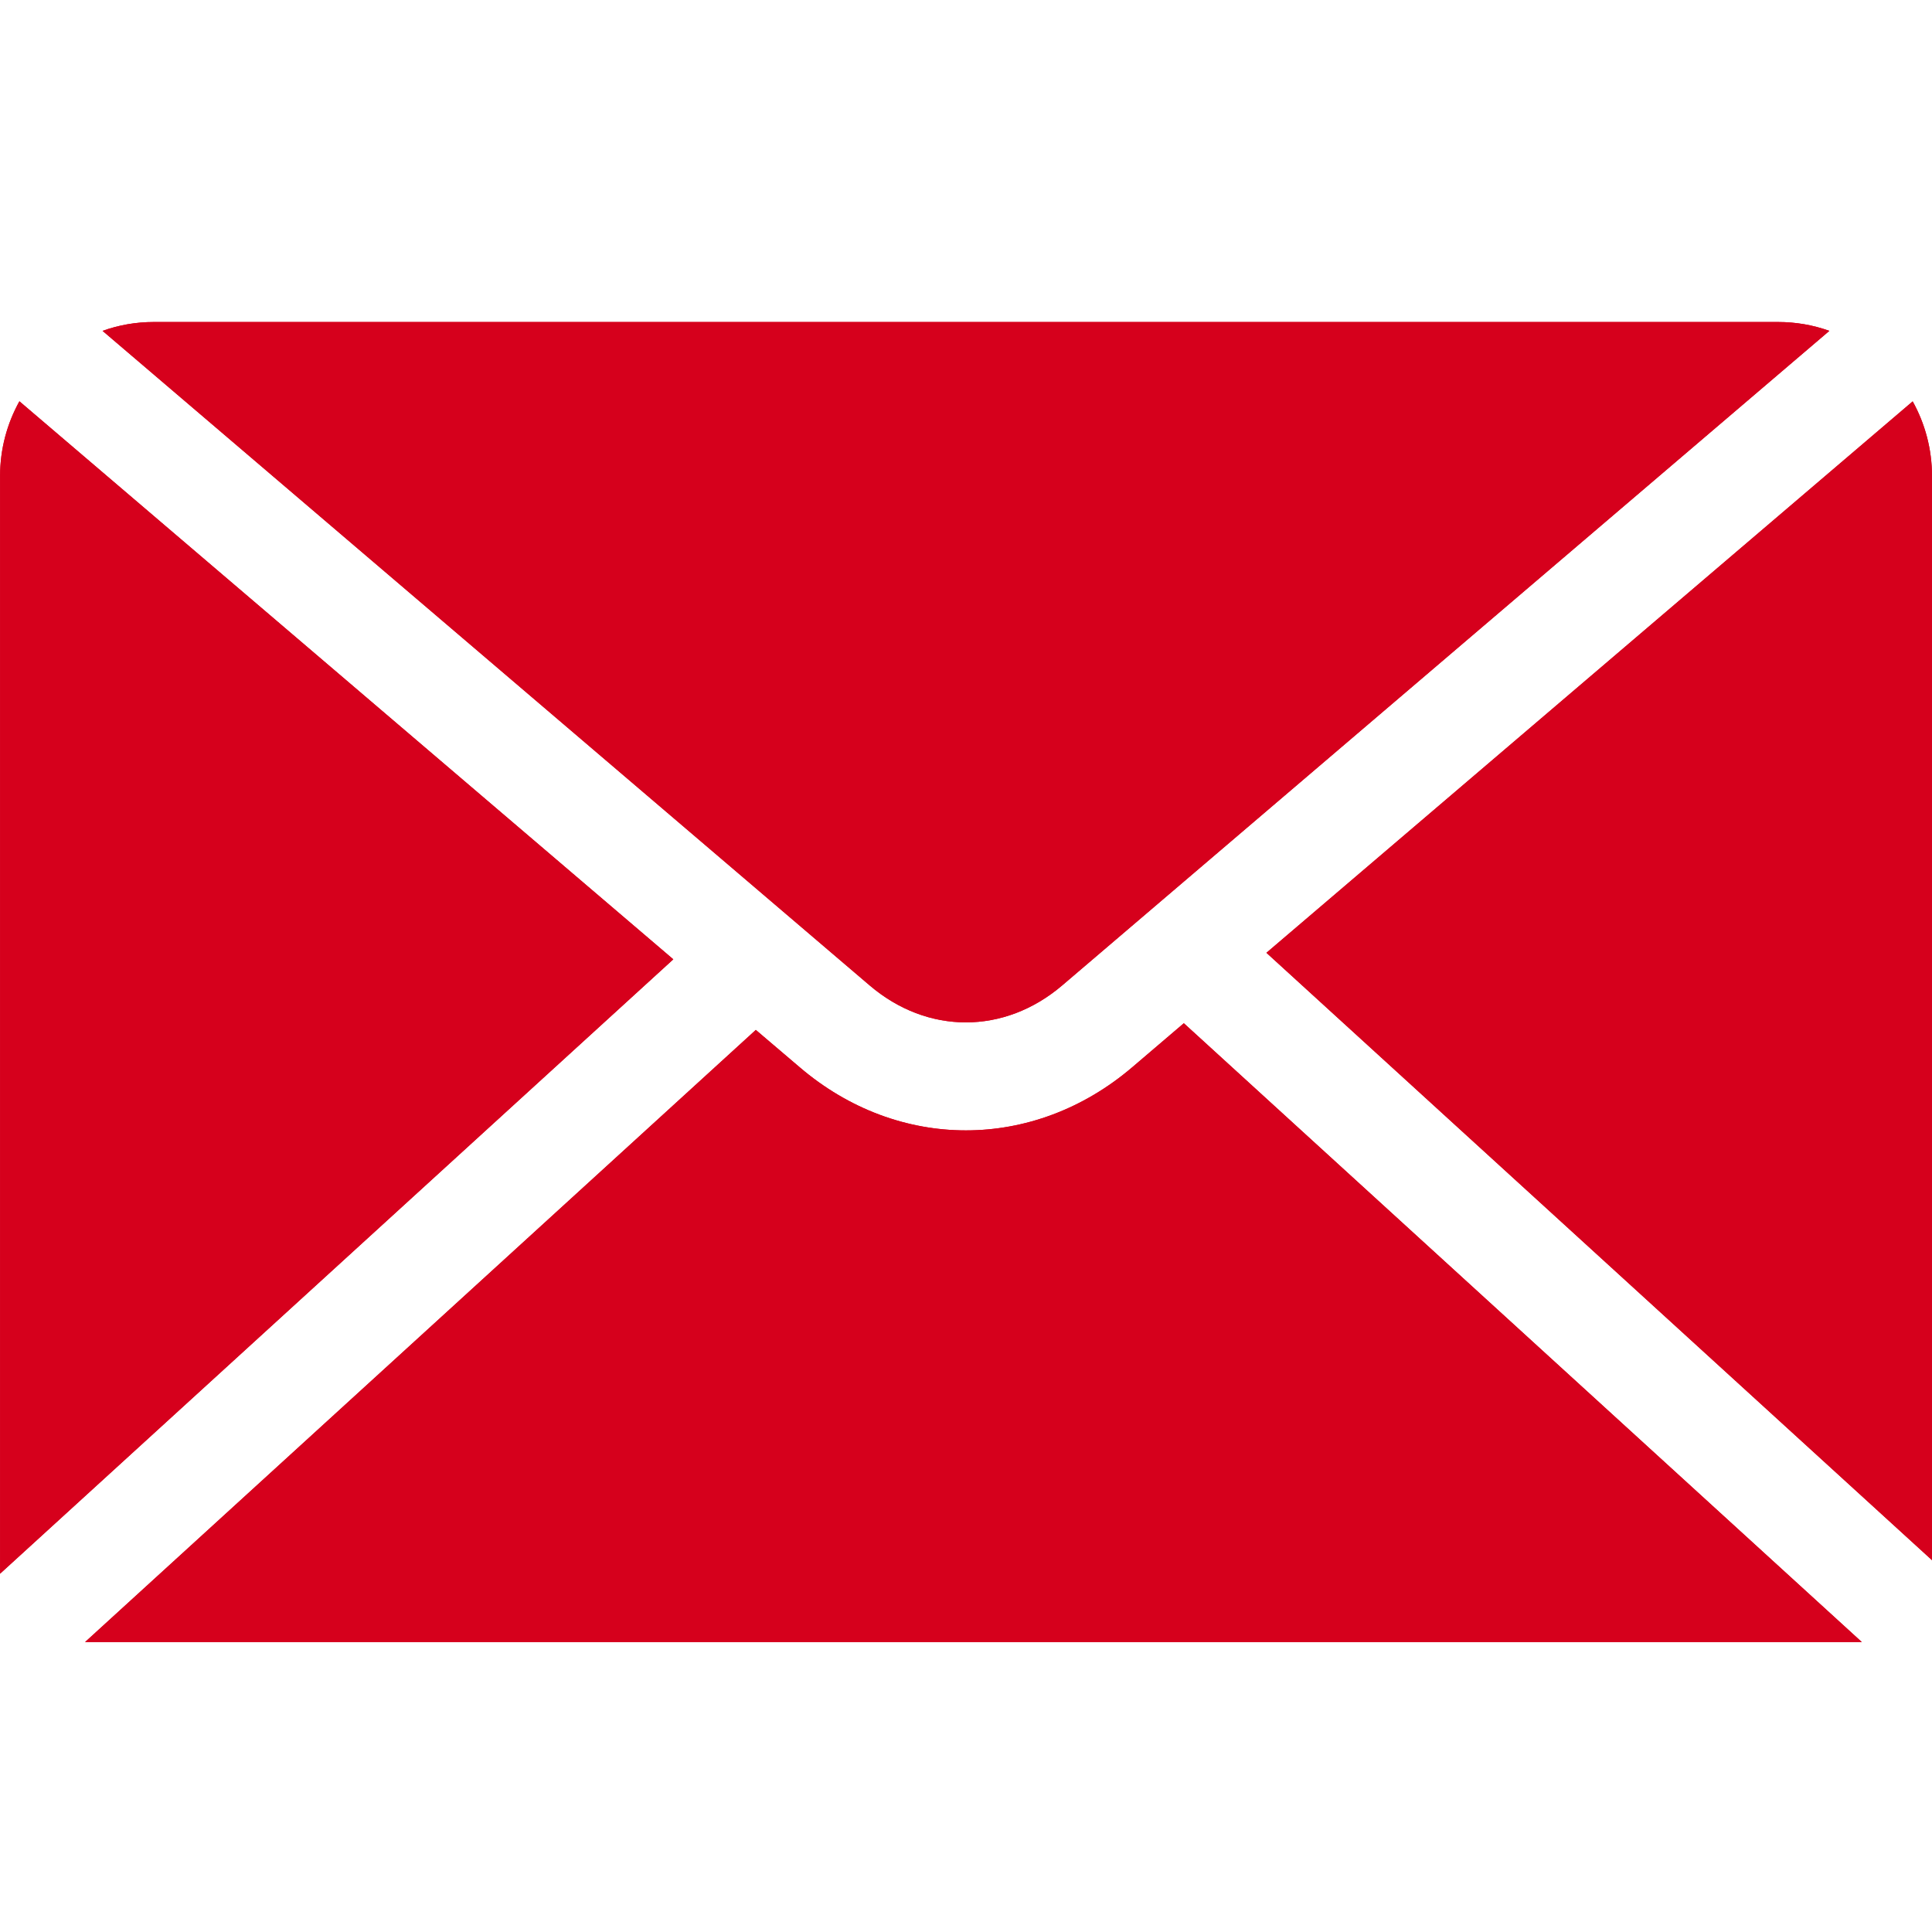 <svg width="24" height="24" viewBox="0 0 24 24" xmlns="http://www.w3.org/2000/svg" xmlns:xlink="http://www.w3.org/1999/xlink"><defs><path d="M14.706,12.711 L23.127,20.397 L23.127,20.398 L1.057,20.398 L9.389,12.794 L9.934,13.258 C11.158,14.304 12.84,14.303 14.065,13.258 L14.065,13.258 L14.706,12.711 Z M0.241,4.985 L8.364,11.917 L0.001,19.549 L0.001,5.912 C0.001,5.577 0.088,5.261 0.241,4.985 L0.241,4.985 Z M23.76,4.986 C23.913,5.261 24,5.578 24,5.914 L24,5.914 L24,19.381 L15.732,11.836 Z M22.086,4 C22.31,4 22.525,4.038 22.725,4.11 L22.725,4.11 L13.195,12.241 C12.477,12.853 11.521,12.854 10.803,12.241 L10.803,12.241 L1.274,4.11 C1.474,4.038 1.688,4 1.912,4 L1.912,4 Z" id="a"/></defs><g fill="#D6001C" fill-rule="evenodd"><use xlink:href="#a"/><use xlink:href="#a"/></g></svg>